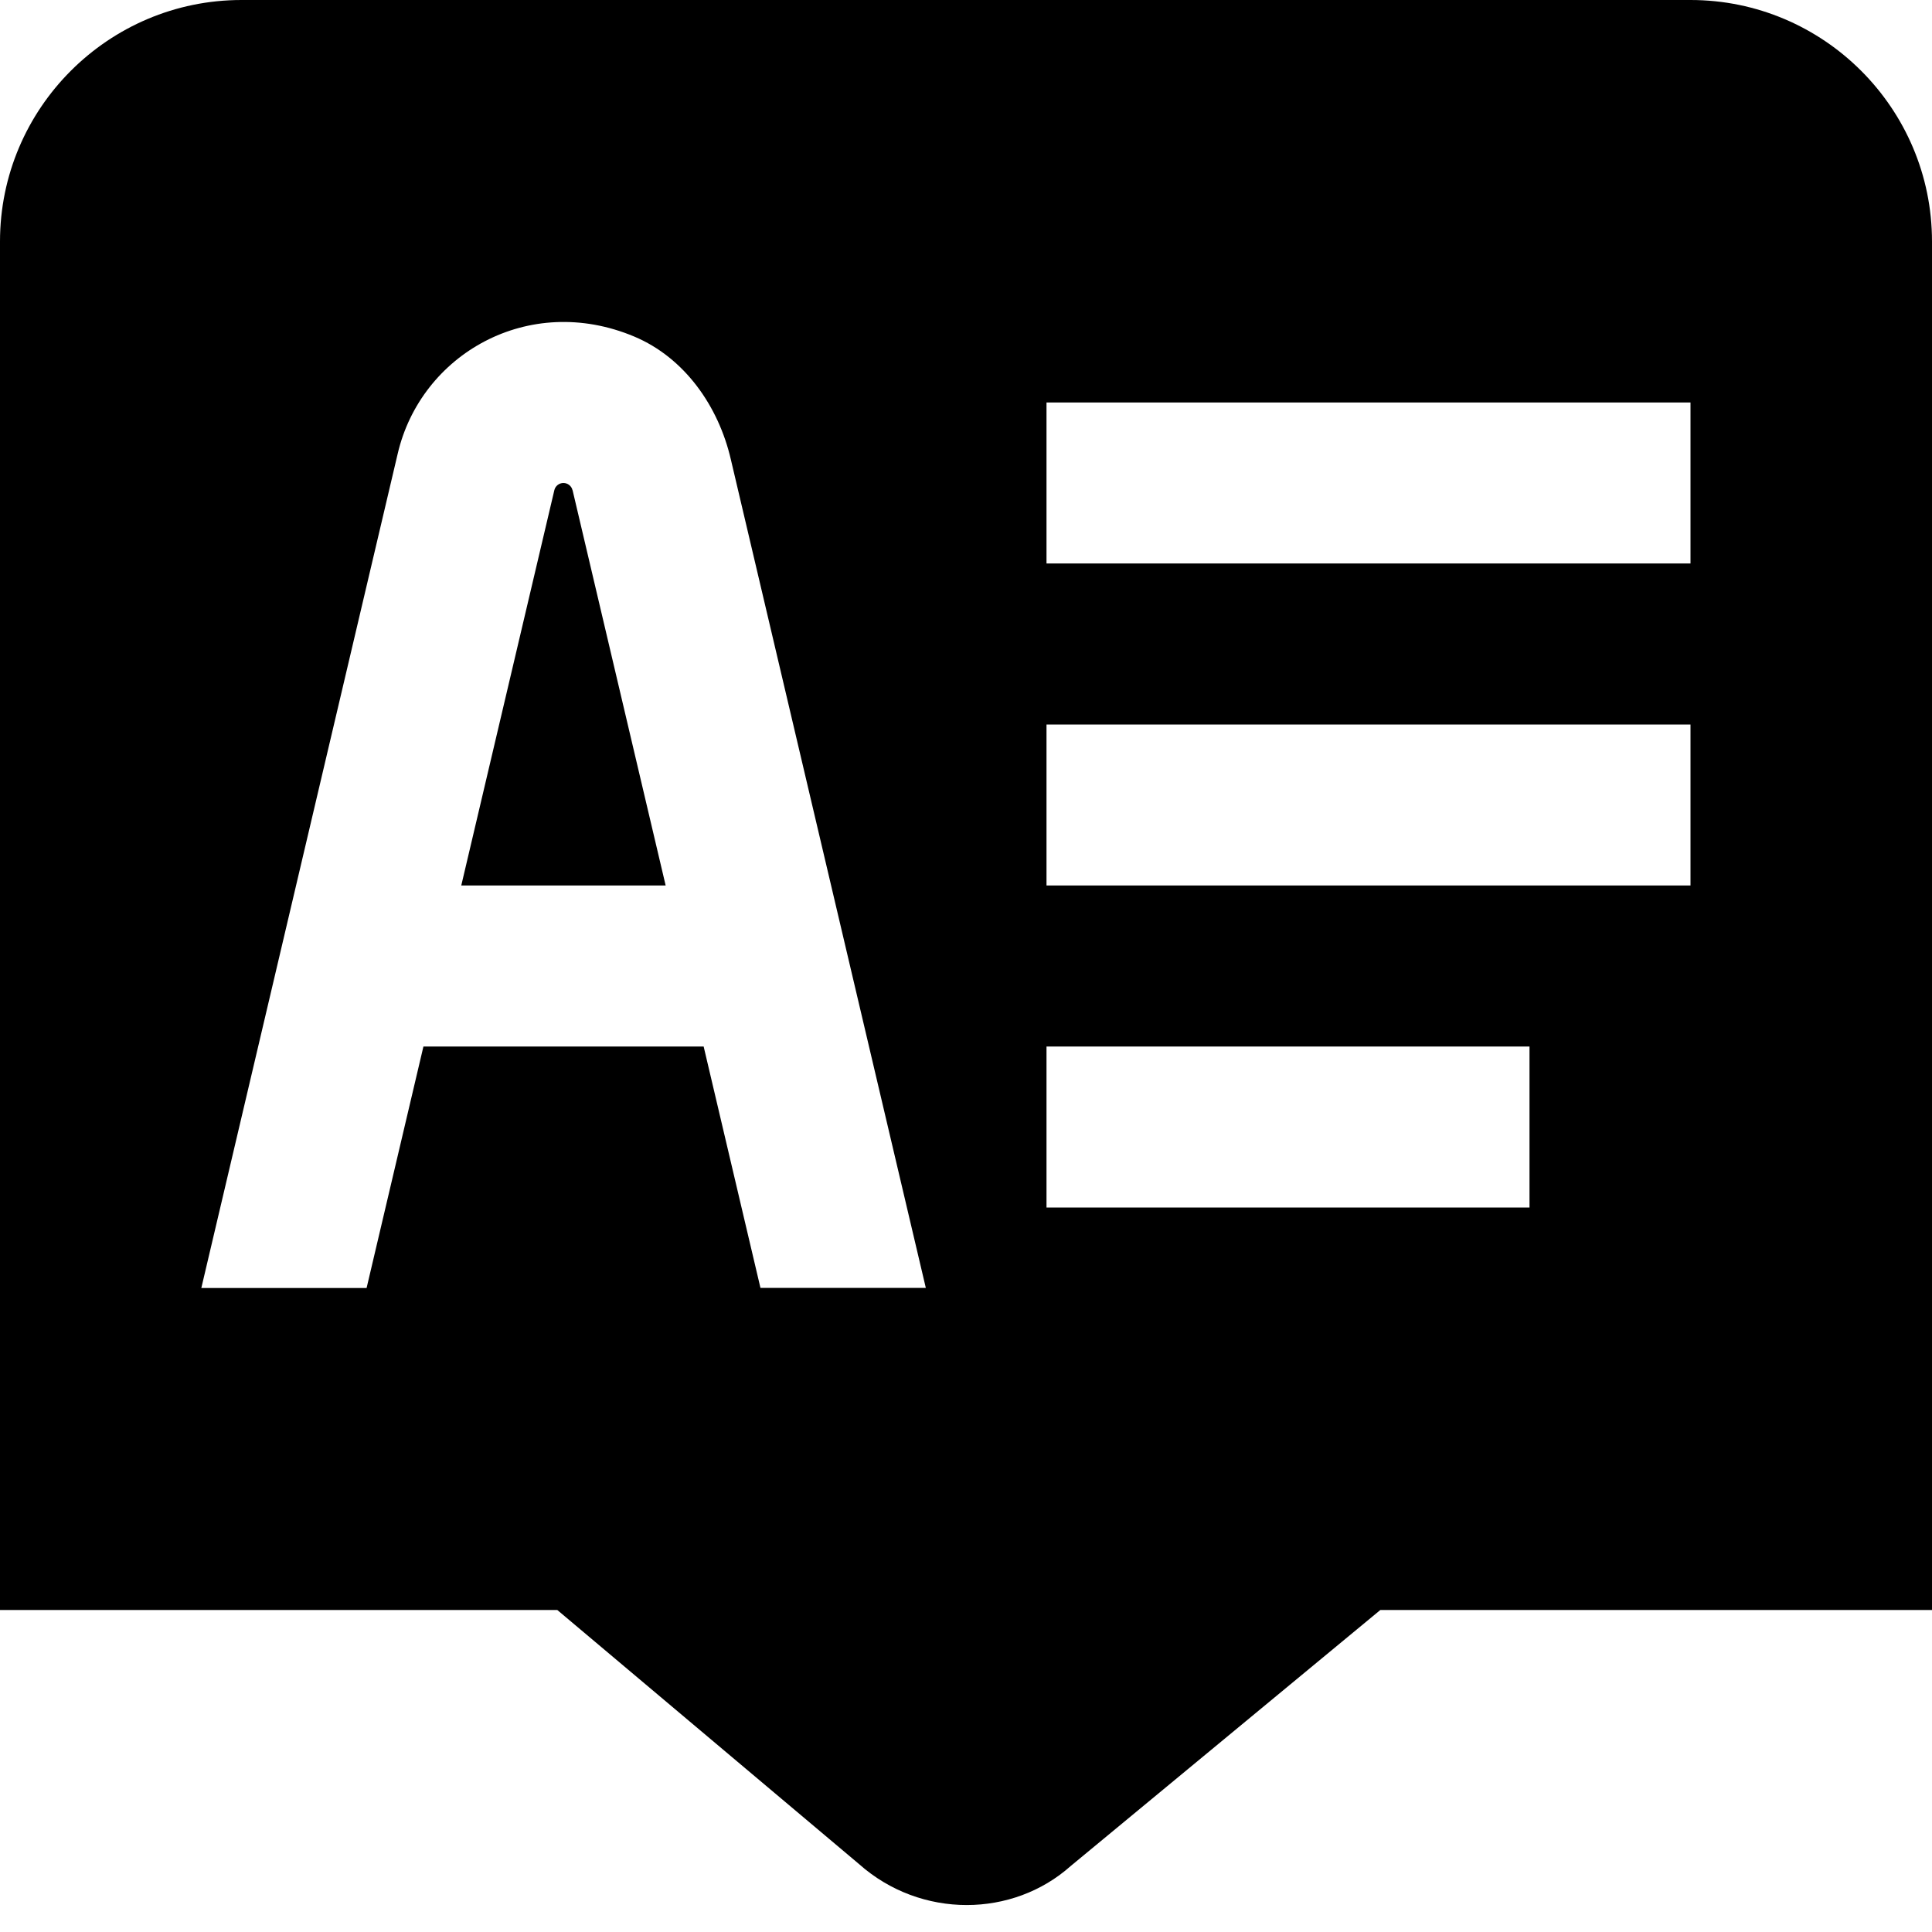 <?xml version="1.0" encoding="UTF-8"?>
<svg xmlns="http://www.w3.org/2000/svg" id="Layer_1" data-name="Layer 1" viewBox="0 0 24 24">
  <path d="m21,0H3C1.346,0,0,1.346,0,3v17h6.923l3.748,3.156c.382.34.862.509,1.338.509.467,0,.931-.163,1.292-.485l3.846-3.18h6.853V3c0-1.654-1.346-3-3-3Zm-11.553,16l-.706-3h-3.481l-.706,3h-2.053l2.439-10.362c.287-1.237,1.625-2.008,2.937-1.458.627.263,1.049.866,1.202,1.528l2.422,10.291h-2.053Zm9.553-1h-6v-2h6v2Zm2-4h-8v-2h8v2Zm0-4h-8v-2h8v2Zm-13.887-.91l1.156,4.91h-2.539l1.156-4.91c.012-.053.059-.09.113-.09s.101.037.113.09Z"/>
</svg>
